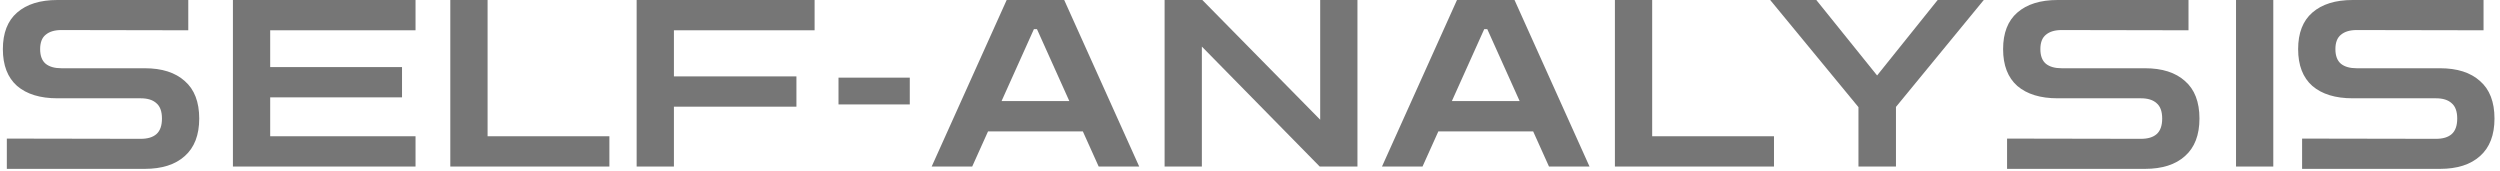 <svg width="161" height="11" viewBox="0 0 161 11" fill="none" xmlns="http://www.w3.org/2000/svg">
<path d="M148.255 10.875V8.925L156.88 8.94C157.32 8.94 157.655 8.84 157.885 8.64C158.125 8.43 158.245 8.095 158.245 7.635C158.245 7.175 158.125 6.845 157.885 6.645C157.655 6.435 157.32 6.33 156.88 6.33H151.51C150.4 6.33 149.535 6.065 148.915 5.535C148.305 4.995 148 4.205 148 3.165C148 2.125 148.305 1.34 148.915 0.81C149.535 0.27 150.4 0 151.51 0H159.94V1.95L151.765 1.935C151.335 1.935 151 2.035 150.76 2.235C150.52 2.425 150.4 2.735 150.4 3.165C150.4 3.595 150.52 3.91 150.76 4.11C151 4.3 151.335 4.395 151.765 4.395H157.135C158.245 4.395 159.105 4.67 159.715 5.22C160.335 5.76 160.645 6.565 160.645 7.635C160.645 8.695 160.335 9.5 159.715 10.05C159.105 10.6 158.245 10.875 157.135 10.875H148.255Z" fill="#767676"/>
<path d="M144 10.725V0H146.4V10.725H144Z" fill="#767676"/>
<path d="M129.255 10.875V8.925L137.88 8.94C138.32 8.94 138.655 8.84 138.885 8.64C139.125 8.43 139.245 8.095 139.245 7.635C139.245 7.175 139.125 6.845 138.885 6.645C138.655 6.435 138.32 6.33 137.88 6.33H132.51C131.4 6.33 130.535 6.065 129.915 5.535C129.305 4.995 129 4.205 129 3.165C129 2.125 129.305 1.34 129.915 0.81C130.535 0.27 131.4 0 132.51 0H140.94V1.95L132.765 1.935C132.335 1.935 132 2.035 131.76 2.235C131.52 2.425 131.4 2.735 131.4 3.165C131.4 3.595 131.52 3.91 131.76 4.11C132 4.3 132.335 4.395 132.765 4.395H138.135C139.245 4.395 140.105 4.67 140.715 5.22C141.335 5.76 141.645 6.565 141.645 7.635C141.645 8.695 141.335 9.5 140.715 10.05C140.105 10.6 139.245 10.875 138.135 10.875H129.255Z" fill="#767676"/>
<path d="M119.685 10.725V6.9L114 0H116.97L120.885 4.86L124.785 0H127.755L122.1 6.885V10.725H119.685Z" fill="#767676"/>
<path d="M104 10.725V0H106.4V8.775H114.245V10.725H104Z" fill="#767676"/>
<path d="M89 10.725L93.83 0H97.535L102.365 10.725H99.755L98.735 8.46H92.63L91.61 10.725H89ZM93.5 6.51H97.865L95.78 1.875H95.585L93.5 6.51Z" fill="#767676"/>
<path d="M75 10.725V0H77.43L85.02 7.71V0H87.42V10.725H84.99L77.4 3V10.725H75Z" fill="#767676"/>
<path d="M60 10.725L64.83 0H68.535L73.365 10.725H70.755L69.735 8.46H63.63L62.61 10.725H60ZM64.5 6.51H68.865L66.78 1.875H66.585L64.5 6.51Z" fill="#767676"/>
<path d="M54 6.725V5H58.59V6.725H54Z" fill="#767676"/>
<path d="M41 10.725V0H52.46V1.95H43.4V4.92H51.29V6.87H43.4V10.725H41Z" fill="#767676"/>
<path d="M29 10.725V0H31.4V8.775H39.245V10.725H29Z" fill="#767676"/>
<path d="M15 10.725V0H26.76V1.95H17.4V4.32H25.89V6.27H17.4V8.775H26.76V10.725H15Z" fill="#767676"/>
<path d="M0.44 10.875V8.925L9.065 8.94C9.505 8.94 9.84 8.84 10.07 8.64C10.31 8.43 10.43 8.095 10.43 7.635C10.43 7.175 10.31 6.845 10.07 6.645C9.84 6.435 9.505 6.33 9.065 6.33H3.695C2.585 6.33 1.72 6.065 1.1 5.535C0.49 4.995 0.185 4.205 0.185 3.165C0.185 2.125 0.49 1.34 1.1 0.81C1.72 0.27 2.585 0 3.695 0H12.125V1.95L3.95 1.935C3.52 1.935 3.185 2.035 2.945 2.235C2.705 2.425 2.585 2.735 2.585 3.165C2.585 3.595 2.705 3.91 2.945 4.11C3.185 4.3 3.52 4.395 3.95 4.395H9.32C10.43 4.395 11.29 4.67 11.9 5.22C12.52 5.76 12.83 6.565 12.83 7.635C12.83 8.695 12.52 9.5 11.9 10.05C11.29 10.6 10.43 10.875 9.32 10.875H0.44Z" fill="#767676"/>
</svg>
